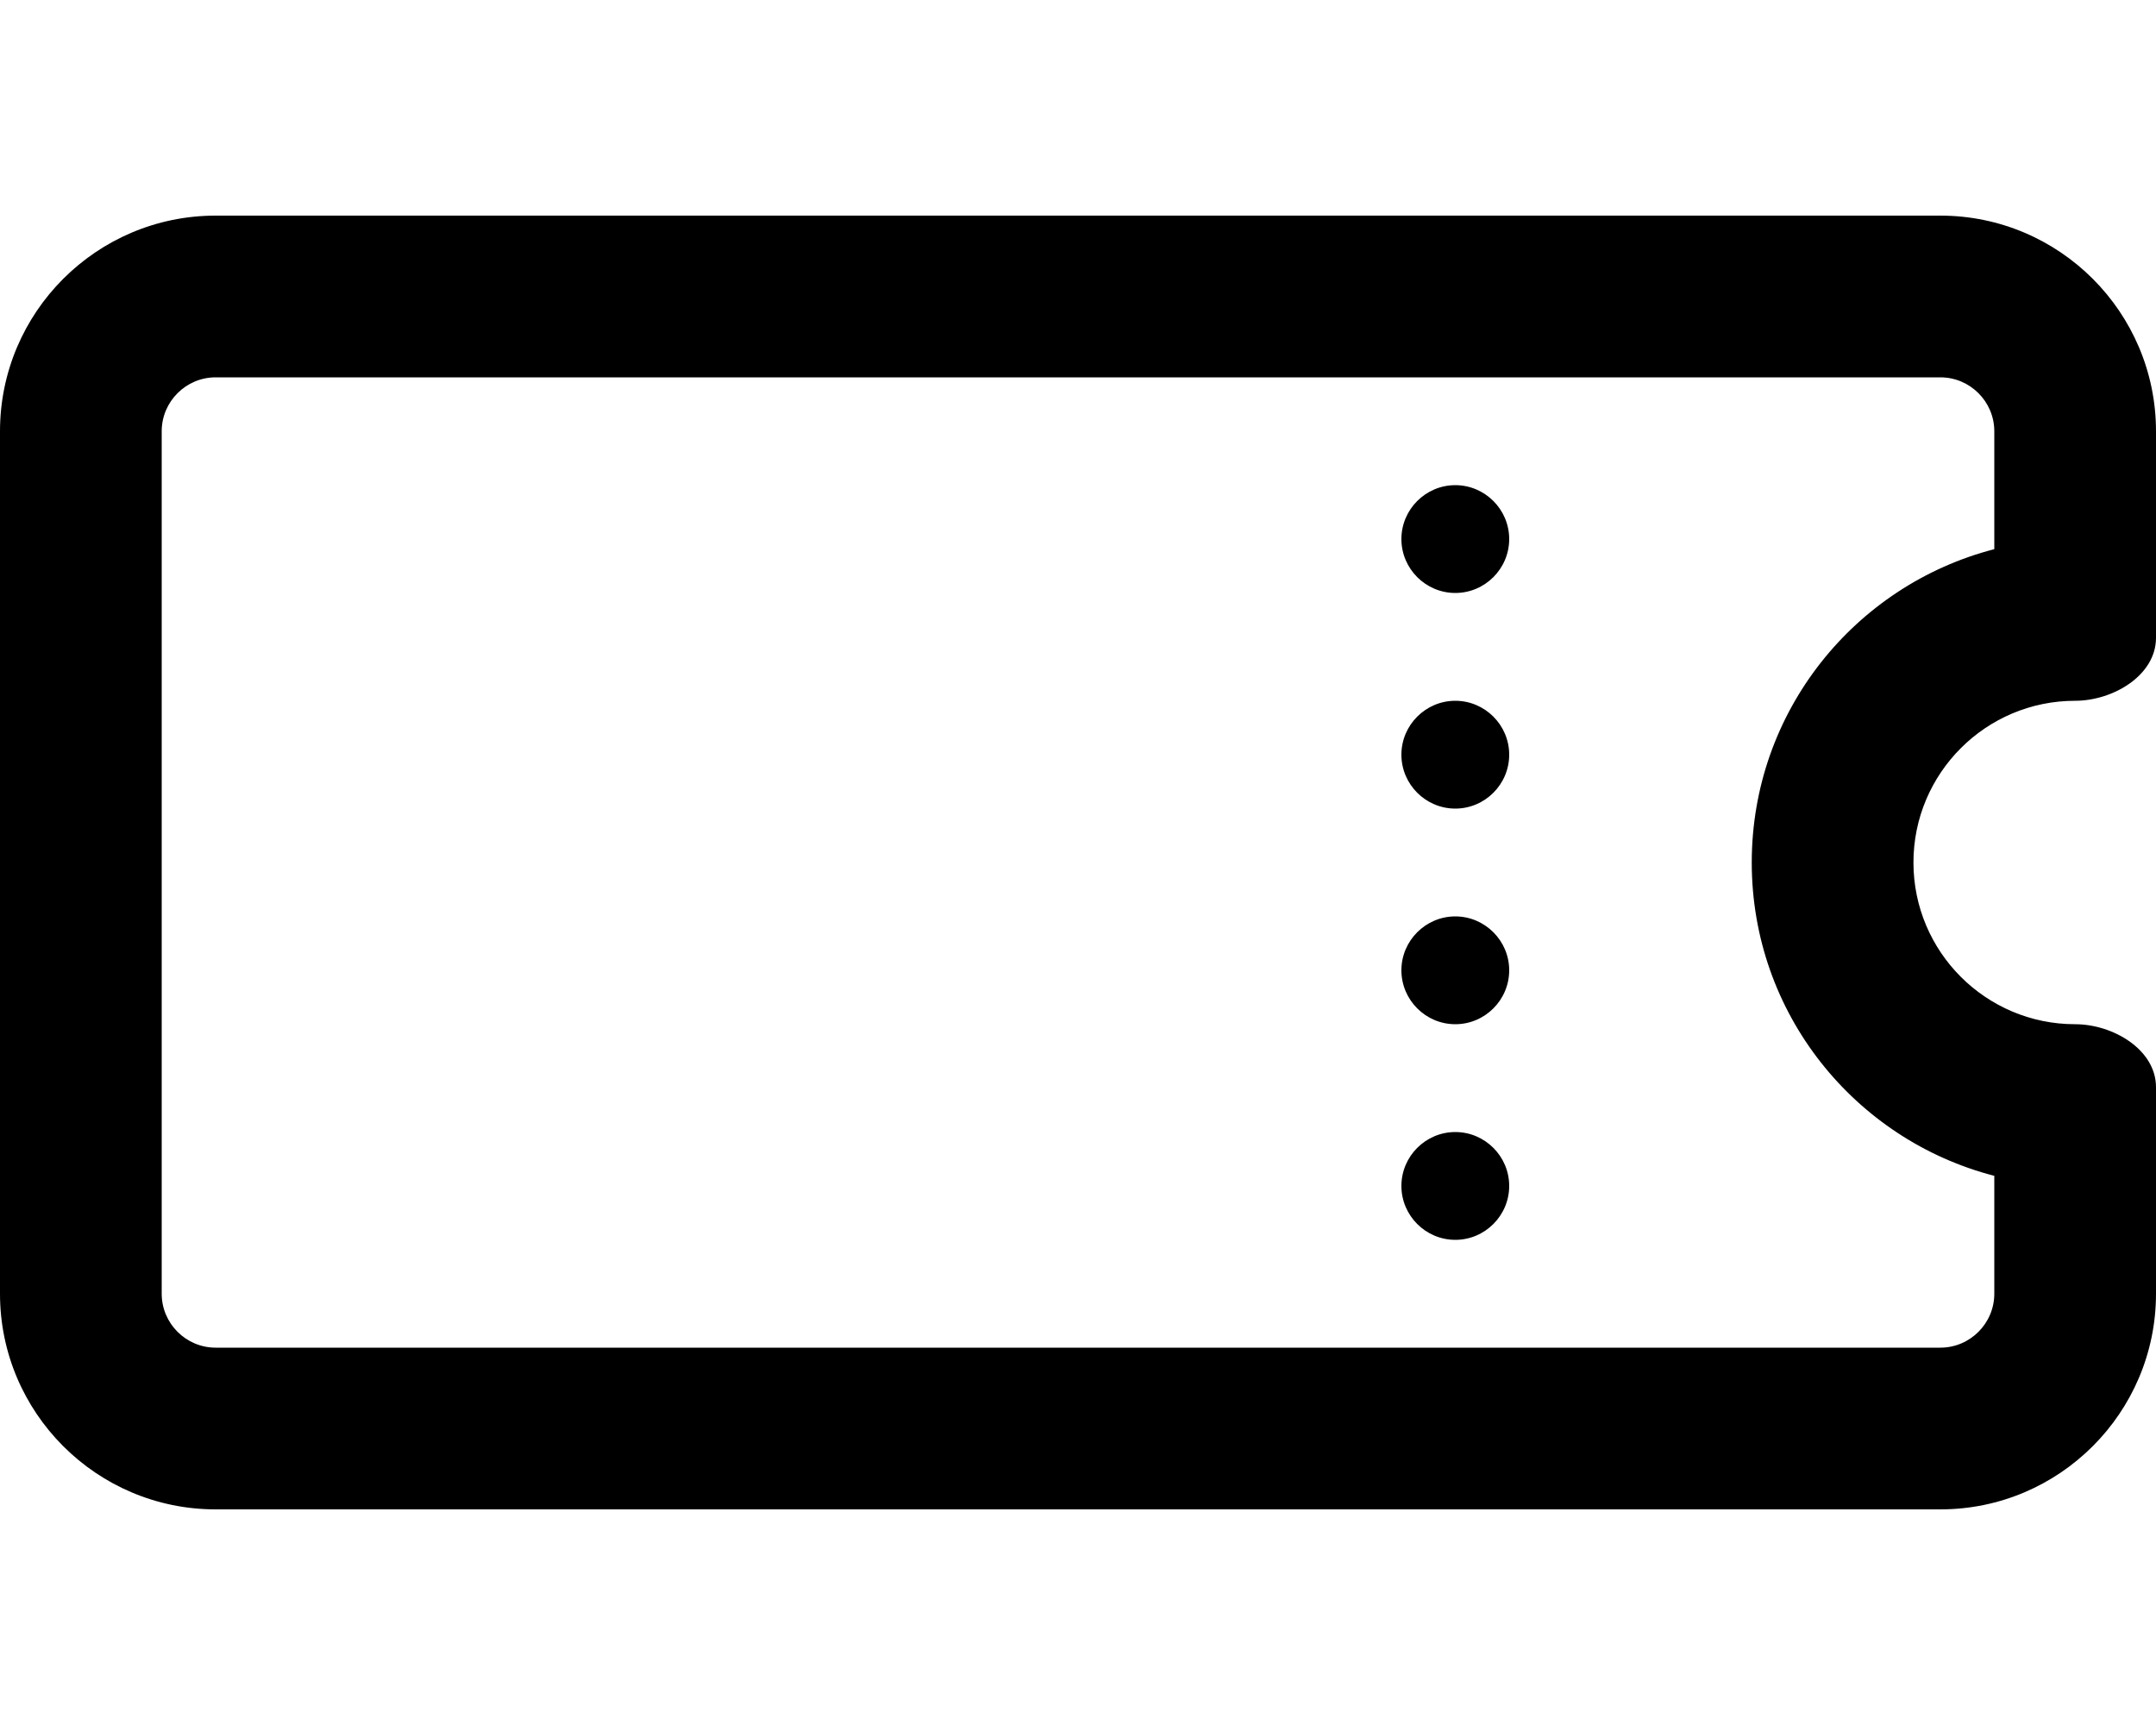 <?xml version="1.0" encoding="utf-8"?>
<!-- Generator: Adobe Illustrator 26.4.1, SVG Export Plug-In . SVG Version: 6.00 Build 0)  -->
<svg version="1.1" id="Layer_1" xmlns="http://www.w3.org/2000/svg" xmlns:xlink="http://www.w3.org/1999/xlink" x="0px" y="0px"
	 viewBox="0 0 640 512" style="enable-background:new 0 0 640 512;" xml:space="preserve">
<path d="M48,128c0-8.8,7.2-16,16-16h512c8.8,0,16,7.2,16,16v35c-41.4,10.7-72,48.2-72,93s30.6,82.3,72,93v35c0,8.8-7.2,16-16,16H64
	c-8.8,0-16-7.2-16-16V128z M64,64C28.7,64,0,92.7,0,128v256c0,35.3,28.7,64,64,64h512c35.3,0,64-28.7,64-64v-61.3
	c0-11.2-12.8-18.7-24-18.7c-26.5,0-48-21.5-48-48s21.5-48,48-48c11.2,0,24-7.5,24-18.7V128c0-35.3-28.7-64-64-64H64z M448,160
	c0-8.8-7.2-16-16-16s-16,7.2-16,16s7.2,16,16,16S448,168.8,448,160z M448,224c0-8.8-7.2-16-16-16s-16,7.2-16,16s7.2,16,16,16
	S448,232.8,448,224z M432,304c8.8,0,16-7.2,16-16s-7.2-16-16-16s-16,7.2-16,16S423.2,304,432,304z M448,352c0-8.8-7.2-16-16-16
	s-16,7.2-16,16s7.2,16,16,16S448,360.8,448,352z"/>
</svg>
